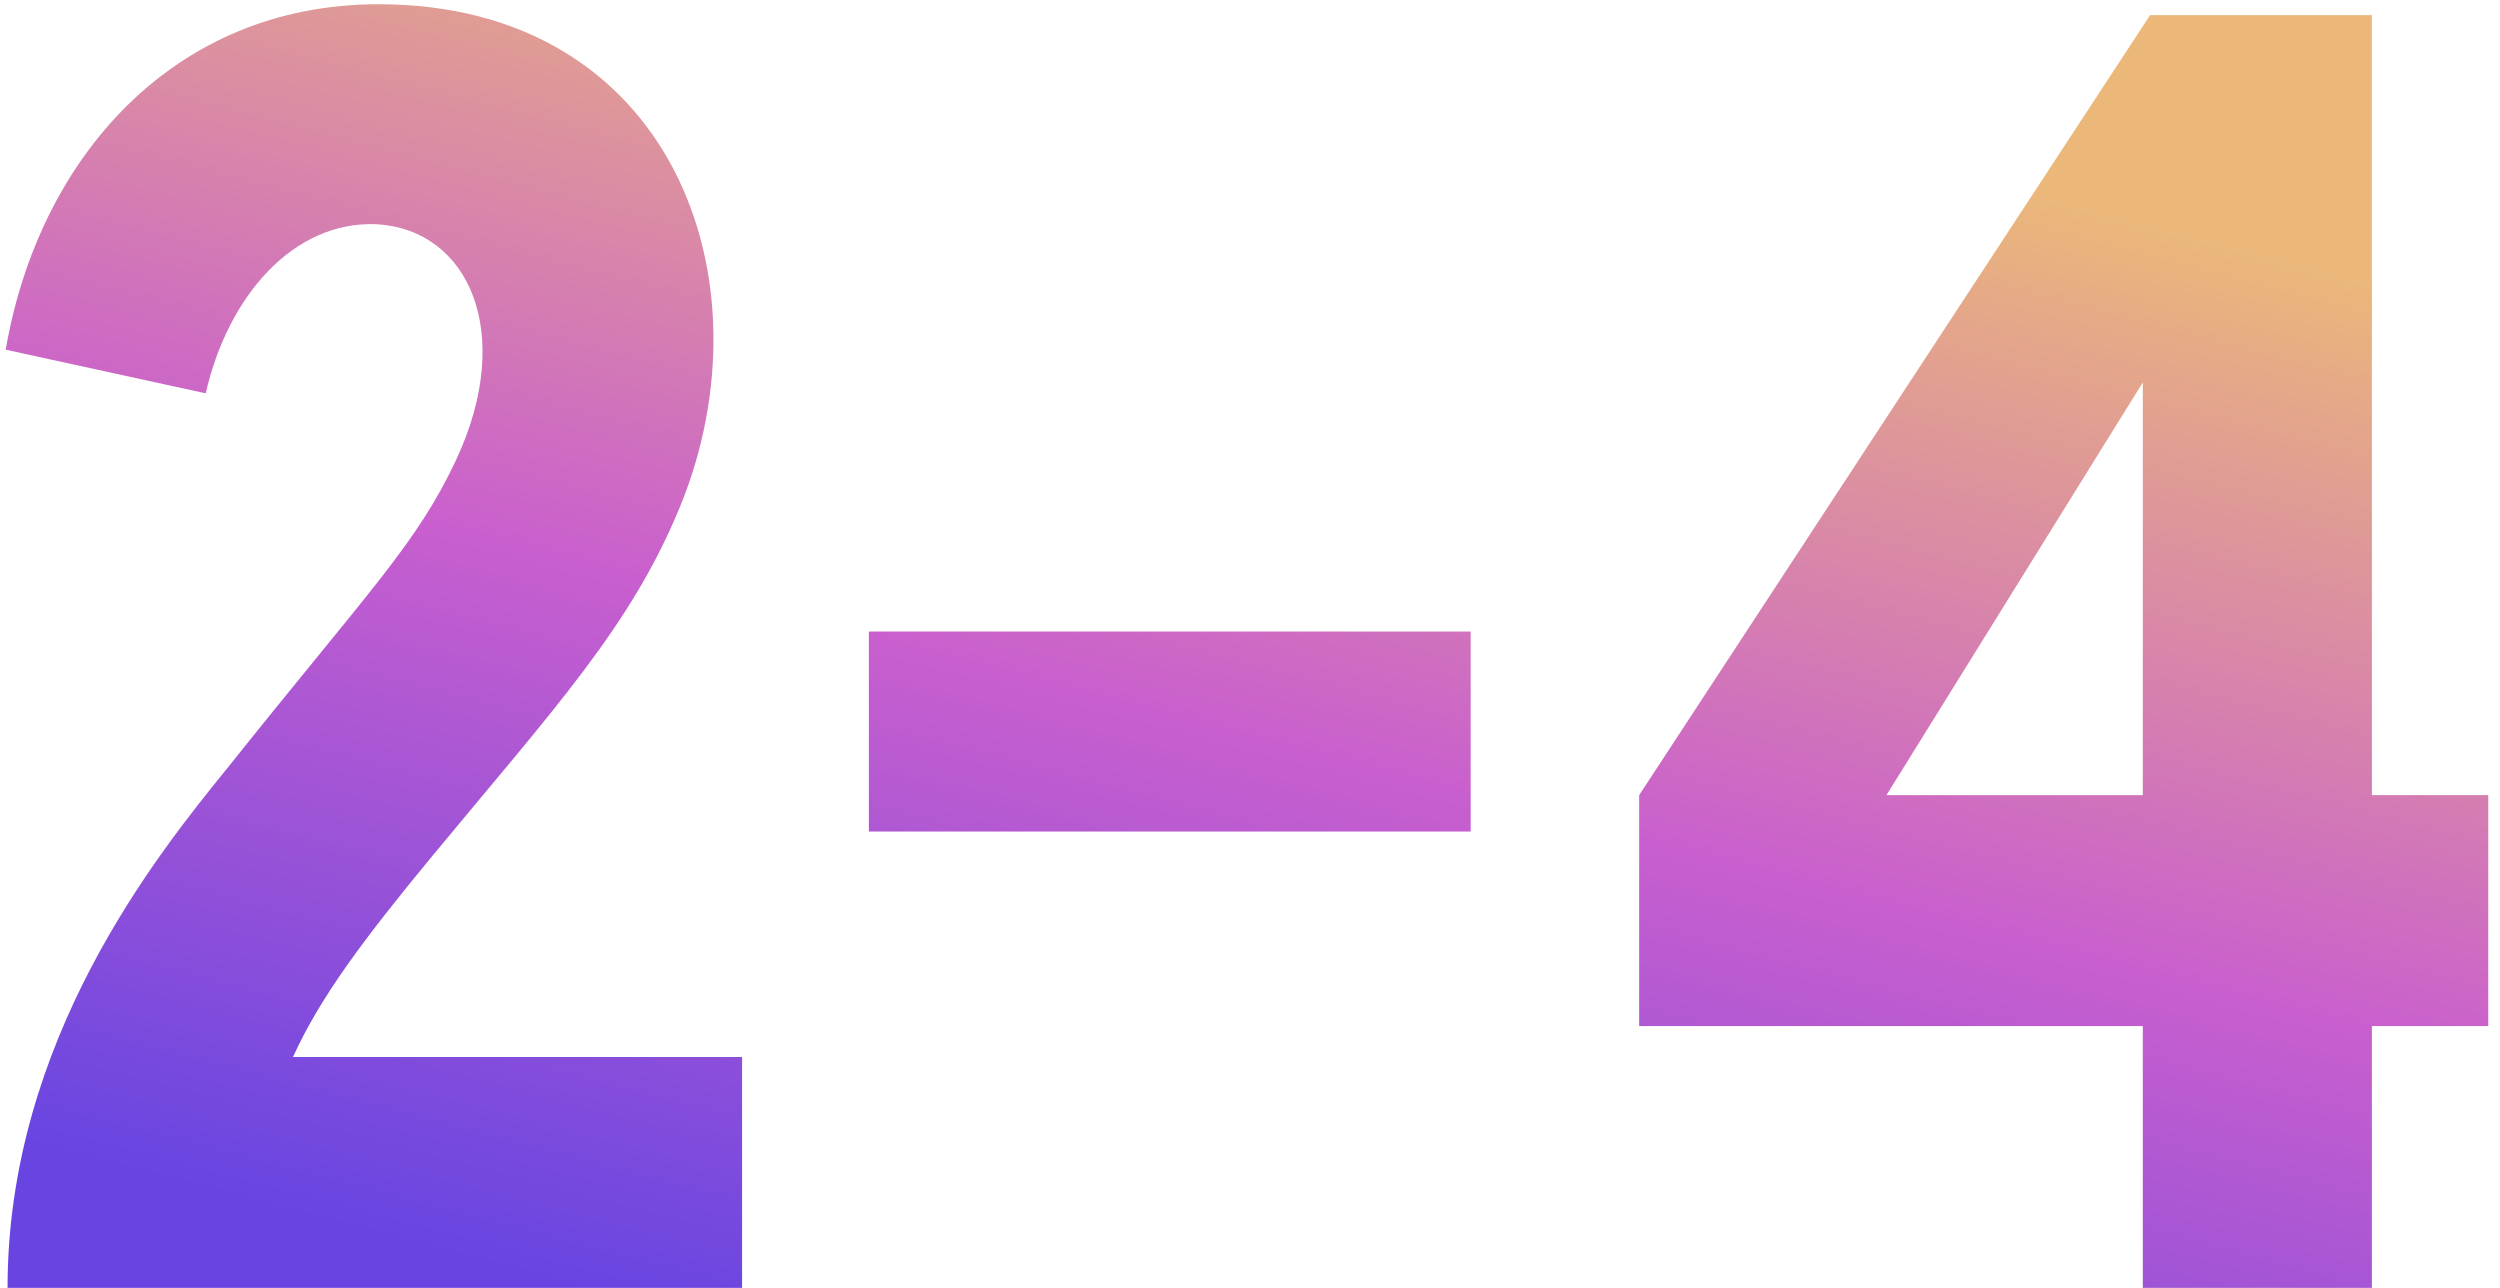 <?xml version="1.0" encoding="UTF-8"?> <svg xmlns="http://www.w3.org/2000/svg" width="165" height="85" viewBox="0 0 165 85" fill="none"> <path d="M48.978 69.76H19.338C21.138 65.8 24.018 61.96 28.578 56.44C36.618 46.72 41.658 41.32 44.898 33.4C51.018 18.4 44.298 0.28 24.978 0.28C11.418 0.28 2.538 10.48 0.378 23.08L13.578 25.96C15.018 19.6 19.338 14.56 24.858 14.8C30.978 15.16 33.978 22 30.138 30.28C27.498 35.92 24.498 38.8 15.018 50.68C10.338 56.44 0.498 68.68 0.498 85H48.978V69.76ZM57.345 41.68V54.88H97.065V41.68H57.345ZM164.225 52.48H156.545V1H141.905L108.185 52.48V67.72H141.425V85H156.545V67.72H164.225V52.48ZM124.505 52.48L141.425 25.24V52.48H124.505Z" fill="url(#paint0_linear_128_243)"></path> <defs> <linearGradient id="paint0_linear_128_243" x1="38.611" y1="85" x2="62.55" y2="-6.359" gradientUnits="userSpaceOnUse"> <stop stop-color="#6845E1"></stop> <stop offset="0.49" stop-color="#C95FCE"></stop> <stop offset="1" stop-color="#EBB879"></stop> </linearGradient> </defs> </svg> 